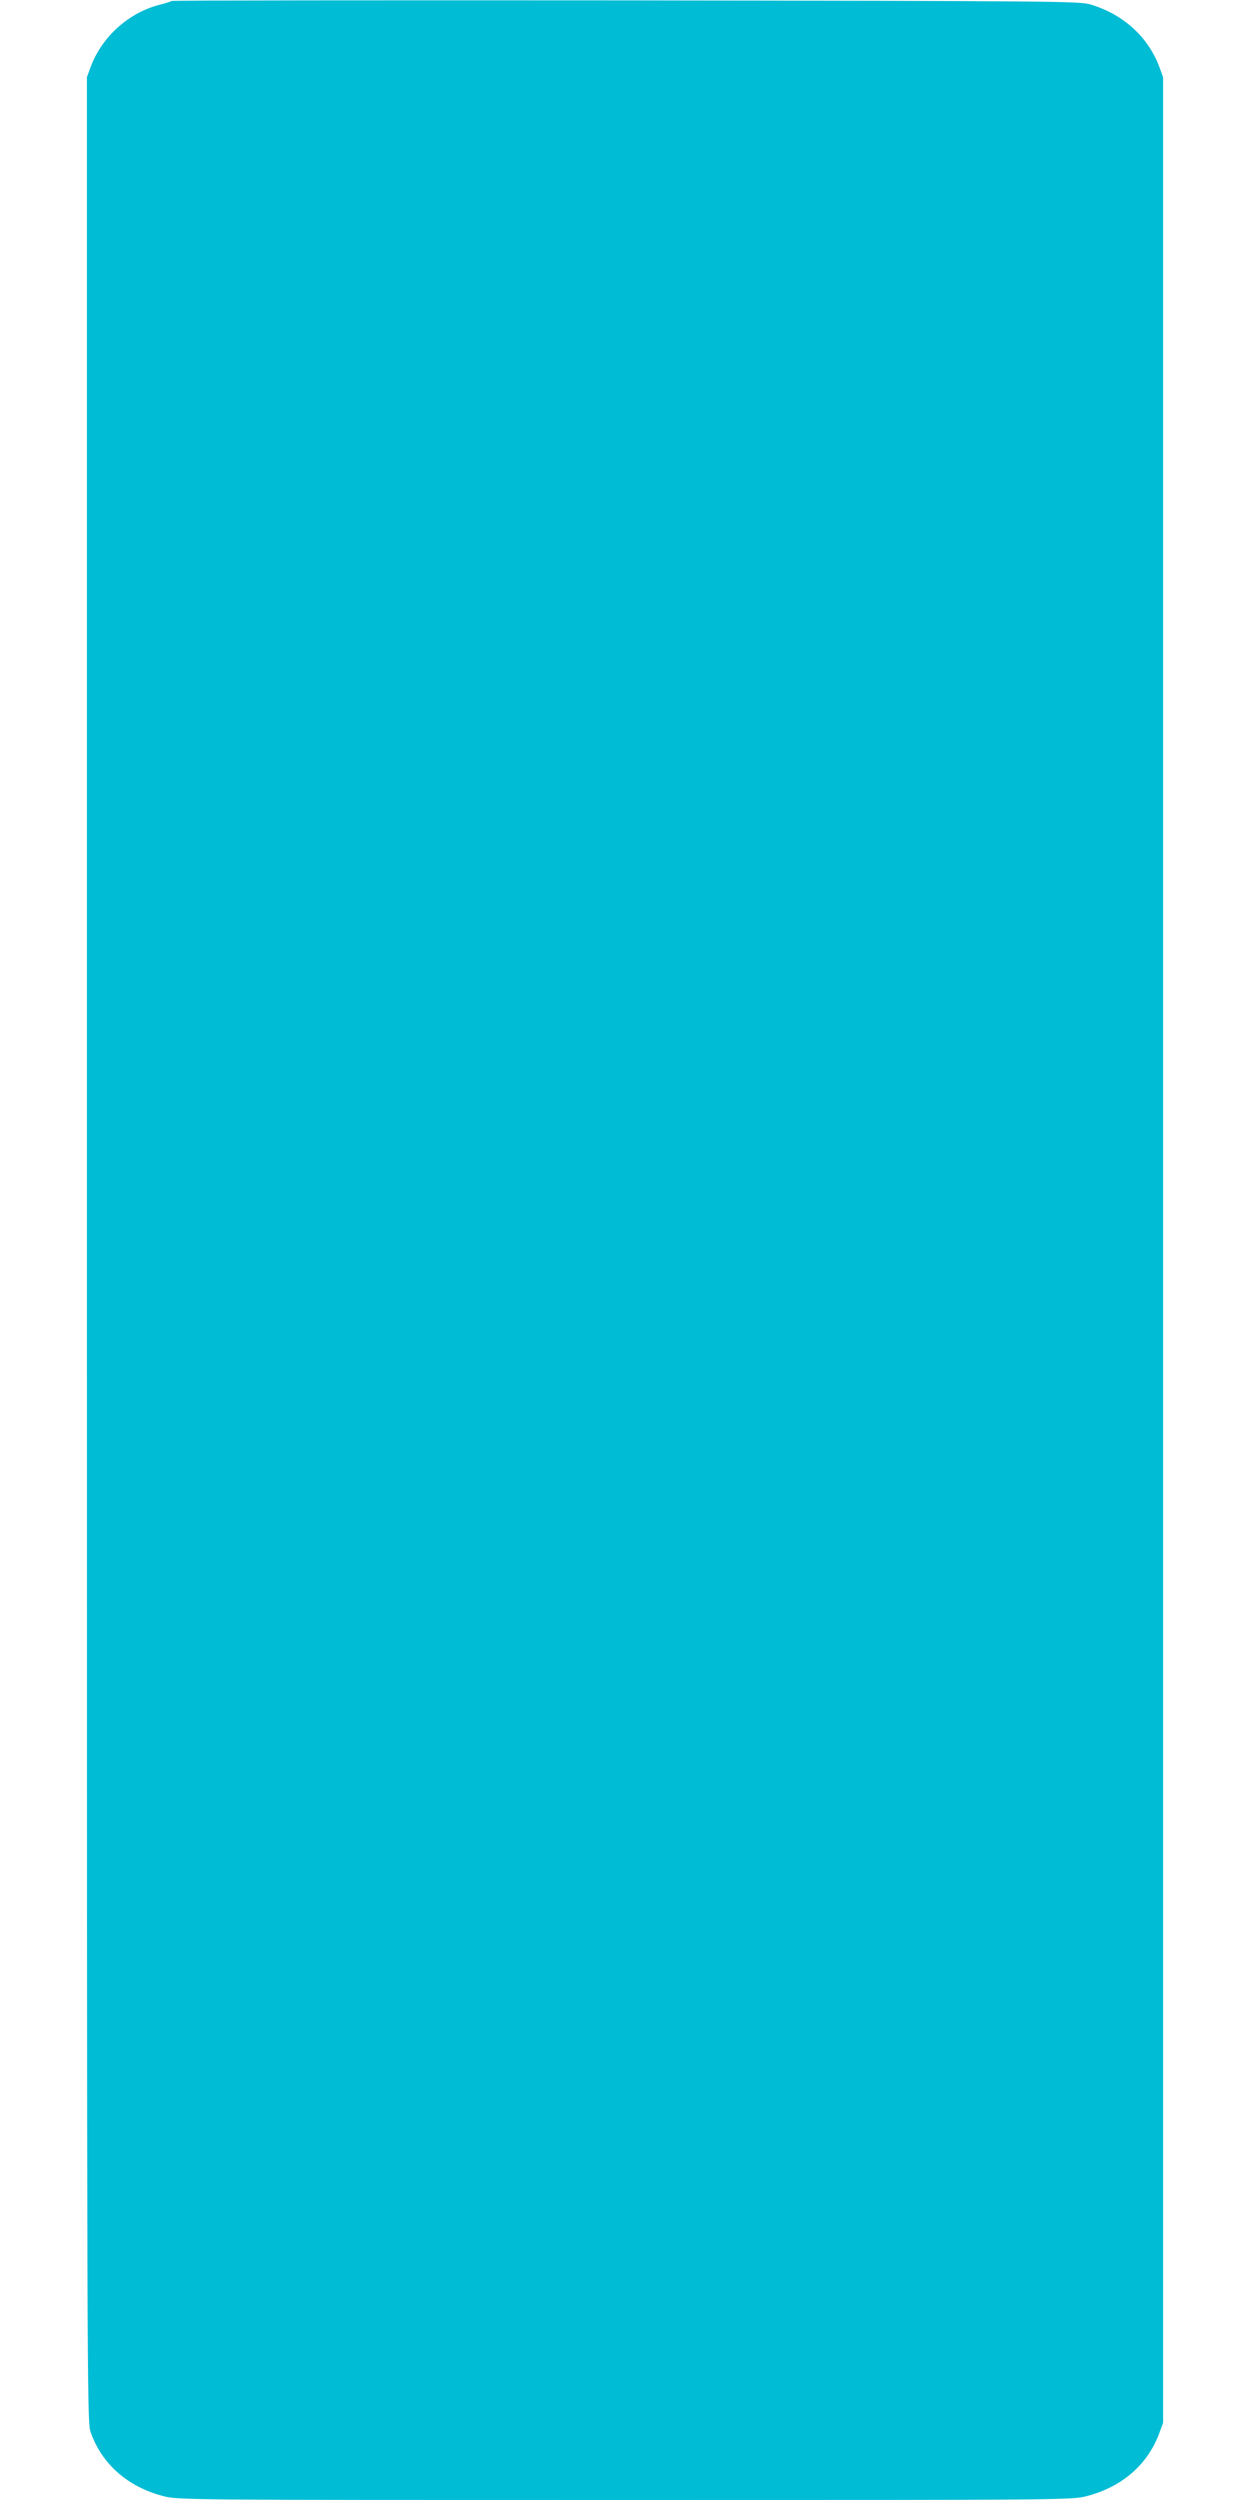 <?xml version="1.0" standalone="no"?>
<!DOCTYPE svg PUBLIC "-//W3C//DTD SVG 20010904//EN"
 "http://www.w3.org/TR/2001/REC-SVG-20010904/DTD/svg10.dtd">
<svg version="1.0" xmlns="http://www.w3.org/2000/svg"
 width="640pt" height="1280pt" viewBox="0 0 640 1280"
 preserveAspectRatio="xMidYMid meet">
<g transform="translate(0,1280) scale(0.1,-0.1)"
fill="#00bcd4" stroke="none">
<path d="M878 12795 c-3 -3 -31 -12 -63 -20 -157 -41 -291 -162 -349 -313
l-21 -57 0 -6000 c0 -5780 1 -6002 18 -6054 55 -163 188 -282 369 -330 77 -21
84 -21 2368 -21 2284 0 2291 0 2368 21 177 47 306 159 366 317 l21 57 0 6005
0 6005 -21 57 c-58 151 -184 265 -350 315 -56 17 -187 18 -2380 21 -1276 1
-2323 0 -2326 -3z"/>
</g>
</svg>
